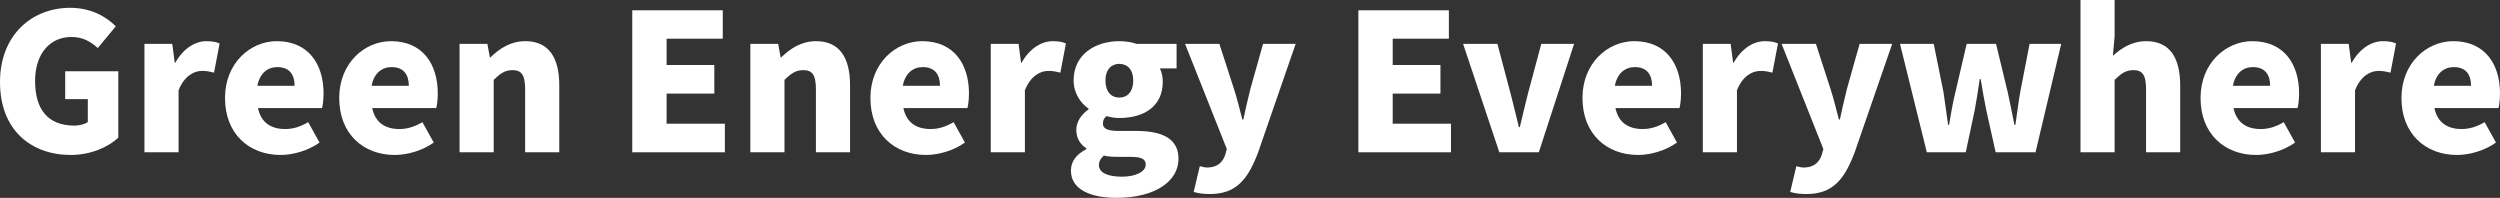 <svg width="834" height="66" viewBox="0 0 834 66" fill="none" xmlns="http://www.w3.org/2000/svg">
<rect x="0" y="0" width="834" height="66" fill="#333333" stroke="none"/>
<path d="M819.673 51.694C809.183 51.694 801.124 44.7 801.124 32.682C801.124 20.983 809.631 13.734 818.393 13.734C828.883 13.734 834 21.301 834 31.156C834 33.191 833.744 35.162 833.488 36.052H812.125C813.149 41.012 816.602 43.046 821.208 43.046C823.83 43.046 826.261 42.283 828.883 40.757L832.657 47.561C828.883 50.231 823.894 51.694 819.673 51.694ZM811.933 28.613H824.342C824.342 25.052 822.743 22.382 818.585 22.382C815.451 22.382 812.701 24.353 811.933 28.613Z" fill="white" style="fill:white;fill-opacity:1;"/>
<path d="M774.25 50.804V14.624H783.525L784.356 20.919H784.548C787.235 16.087 791.264 13.734 794.91 13.734C797.085 13.734 798.3 14.052 799.323 14.497L797.469 24.226C796.125 23.908 795.038 23.653 793.439 23.653C790.753 23.653 787.491 25.37 785.636 30.139V50.804H774.25Z" fill="white" style="fill:white;fill-opacity:1;"/>
<path d="M752.651 51.694C742.161 51.694 734.102 44.7 734.102 32.682C734.102 20.983 742.609 13.734 751.371 13.734C761.861 13.734 766.978 21.301 766.978 31.156C766.978 33.191 766.722 35.162 766.466 36.052H745.103C746.127 41.012 749.58 43.046 754.186 43.046C756.808 43.046 759.239 42.283 761.861 40.757L765.635 47.561C761.861 50.231 756.872 51.694 752.651 51.694ZM744.911 28.613H757.32C757.32 25.052 755.721 22.382 751.563 22.382C748.429 22.382 745.679 24.353 744.911 28.613Z" fill="white" style="fill:white;fill-opacity:1;"/>
<path d="M694.049 50.803V0H705.434V12.208L704.858 18.63C707.481 16.214 711.063 13.734 715.988 13.734C723.919 13.734 727.309 19.393 727.309 28.422V50.803H715.924V29.821C715.924 24.798 714.58 23.399 711.702 23.399C709.144 23.399 707.609 24.543 705.434 26.642V50.803H694.049Z" fill="white" style="fill:white;fill-opacity:1;"/>
<path d="M642.786 50.804L633.832 14.624H645.089L648.351 30.775C648.927 34.399 649.31 37.96 649.886 41.648H650.206C650.846 37.96 651.421 34.335 652.317 30.775L656.09 14.624H665.876L669.778 30.775C670.61 34.399 671.249 37.96 672.017 41.648H672.337C672.912 37.96 673.296 34.399 673.936 30.775L677.07 14.624H687.623L679.053 50.804H665.749L662.678 37.006C661.975 33.636 661.399 30.33 660.76 26.387H660.44C659.864 30.33 659.352 33.636 658.713 37.006L655.771 50.804H642.786Z" fill="white" style="fill:white;fill-opacity:1;"/>
<path d="M602.585 64.728C600.219 64.728 598.748 64.474 597.213 64.029L599.259 55.445C599.899 55.572 600.859 55.89 601.69 55.89C605.144 55.89 606.935 54.11 607.766 51.567L608.278 49.723L594.334 14.624H605.784L610.645 29.63C611.732 32.937 612.5 36.306 613.459 39.867H613.779C614.482 36.434 615.314 33.064 616.145 29.63L620.367 14.624H631.24L618.704 50.867C615.186 60.15 611.22 64.728 602.585 64.728Z" fill="white" style="fill:white;fill-opacity:1;"/>
<path d="M568.062 50.804V14.624H577.337L578.168 20.919H578.36C581.047 16.087 585.076 13.734 588.722 13.734C590.897 13.734 592.112 14.052 593.135 14.497L591.28 24.226C589.937 23.908 588.85 23.653 587.251 23.653C584.564 23.653 581.302 25.37 579.448 30.139V50.804H568.062Z" fill="white" style="fill:white;fill-opacity:1;"/>
<path d="M546.462 51.694C535.973 51.694 527.914 44.7 527.914 32.682C527.914 20.983 536.42 13.734 545.183 13.734C555.673 13.734 560.79 21.301 560.79 31.156C560.79 33.191 560.534 35.162 560.278 36.052H538.915C539.938 41.012 543.392 43.046 547.997 43.046C550.62 43.046 553.05 42.283 555.673 40.757L559.447 47.561C555.673 50.231 550.684 51.694 546.462 51.694ZM538.723 28.613H551.132C551.132 25.052 549.533 22.382 545.375 22.382C542.241 22.382 539.491 24.353 538.723 28.613Z" fill="white" style="fill:white;fill-opacity:1;"/>
<path d="M500.175 50.804L488.086 14.624H499.535L503.949 31.283C504.908 34.844 505.739 38.596 506.699 42.41H507.019C507.914 38.596 508.81 34.844 509.705 31.283L514.182 14.624H525.12L513.351 50.804H500.175Z" fill="white" style="fill:white;fill-opacity:1;"/>
<path d="M453.153 50.803V3.434H483.343V12.908H464.602V21.682H480.528V31.22H464.602V41.266H484.046V50.803H453.153Z" fill="white" style="fill:white;fill-opacity:1;"/>
<path d="M403.581 64.728C401.214 64.728 399.743 64.474 398.208 64.029L400.255 55.445C400.894 55.572 401.854 55.89 402.685 55.89C406.139 55.89 407.93 54.11 408.761 51.567L409.273 49.723L395.33 14.624H406.779L411.64 29.63C412.727 32.937 413.495 36.306 414.454 39.867H414.774C415.477 36.434 416.309 33.064 417.14 29.63L421.362 14.624H432.235L419.699 50.867C416.181 60.15 412.215 64.728 403.581 64.728Z" fill="white" style="fill:white;fill-opacity:1;"/>
<path d="M372.486 66C364.107 66 357.264 63.393 357.264 56.908C357.264 53.919 358.991 51.503 362.38 49.786V49.468C360.462 48.197 359.054 46.289 359.054 43.237C359.054 40.694 360.717 38.151 363.148 36.497V36.243C360.526 34.463 358.159 31.093 358.159 26.833C358.159 18.058 365.515 13.734 373.382 13.734C375.493 13.734 377.475 14.052 379.138 14.624H392.506V22.827H386.942C387.453 23.844 387.901 25.497 387.901 27.214C387.901 35.671 381.441 39.359 373.382 39.359C372.167 39.359 370.695 39.168 369.096 38.723C368.329 39.486 367.945 39.994 367.945 41.266C367.945 42.919 369.416 43.682 373.318 43.682H379.074C388.029 43.682 393.146 46.416 393.146 52.965C393.146 60.596 385.151 66 372.486 66ZM373.382 32.555C376.068 32.555 378.051 30.648 378.051 26.833C378.051 23.208 376.068 21.301 373.382 21.301C370.759 21.301 368.777 23.208 368.777 26.833C368.777 30.648 370.759 32.555 373.382 32.555ZM374.277 58.942C378.946 58.942 382.208 57.226 382.208 54.937C382.208 52.775 380.29 52.33 376.9 52.33H373.446C370.823 52.33 369.416 52.203 368.265 51.885C367.114 52.902 366.602 53.919 366.602 55.127C366.602 57.671 369.672 58.942 374.277 58.942Z" fill="white" style="fill:white;fill-opacity:1;"/>
<path d="M330.518 50.804V14.624H339.793L340.624 20.919H340.816C343.502 16.087 347.532 13.734 351.178 13.734C353.352 13.734 354.568 14.052 355.591 14.497L353.736 24.226C352.393 23.908 351.306 23.653 349.707 23.653C347.02 23.653 343.758 25.37 341.903 30.139V50.804H330.518Z" fill="white" style="fill:white;fill-opacity:1;"/>
<path d="M308.918 51.694C298.429 51.694 290.369 44.7 290.369 32.682C290.369 20.983 298.876 13.734 307.639 13.734C318.129 13.734 323.246 21.301 323.246 31.156C323.246 33.191 322.99 35.162 322.734 36.052H301.371C302.394 41.012 305.848 43.046 310.453 43.046C313.076 43.046 315.506 42.283 318.129 40.757L321.902 47.561C318.129 50.231 313.14 51.694 308.918 51.694ZM301.179 28.613H313.587C313.587 25.052 311.988 22.382 307.831 22.382C304.697 22.382 301.946 24.353 301.179 28.613Z" fill="white" style="fill:white;fill-opacity:1;"/>
<path d="M250.317 50.804V14.624H259.591L260.422 19.139H260.614C263.62 16.214 267.33 13.734 272.255 13.734C280.187 13.734 283.576 19.393 283.576 28.422V50.804H272.191V29.821C272.191 24.798 270.848 23.399 267.97 23.399C265.411 23.399 263.876 24.544 261.702 26.642V50.804H250.317Z" fill="white" style="fill:white;fill-opacity:1;"/>
<path d="M210.924 50.803V3.434H241.114V12.908H222.373V21.682H238.299V31.22H222.373V41.266H241.817V50.803H210.924Z" fill="white" style="fill:white;fill-opacity:1;"/>
<path d="M153.312 50.804V14.624H162.587L163.418 19.139H163.61C166.616 16.214 170.326 13.734 175.251 13.734C183.182 13.734 186.572 19.393 186.572 28.422V50.804H175.187V29.821C175.187 24.798 173.844 23.399 170.966 23.399C168.407 23.399 166.872 24.544 164.698 26.642V50.804H153.312Z" fill="white" style="fill:white;fill-opacity:1;"/>
<path d="M131.713 51.694C121.223 51.694 113.164 44.7 113.164 32.682C113.164 20.983 121.671 13.734 130.433 13.734C140.923 13.734 146.04 21.301 146.04 31.156C146.04 33.191 145.784 35.162 145.528 36.052H124.165C125.189 41.012 128.642 43.046 133.248 43.046C135.87 43.046 138.301 42.283 140.923 40.757L144.697 47.561C140.923 50.231 135.934 51.694 131.713 51.694ZM123.973 28.613H136.382C136.382 25.052 134.783 22.382 130.625 22.382C127.491 22.382 124.741 24.353 123.973 28.613Z" fill="white" style="fill:white;fill-opacity:1;"/>
<path d="M93.611 51.694C83.121 51.694 75.062 44.7 75.062 32.682C75.062 20.983 83.569 13.734 92.331 13.734C102.821 13.734 107.938 21.301 107.938 31.156C107.938 33.191 107.682 35.162 107.426 36.052H86.063C87.087 41.012 90.54 43.046 95.146 43.046C97.768 43.046 100.199 42.283 102.821 40.757L106.595 47.561C102.821 50.231 97.832 51.694 93.611 51.694ZM85.871 28.613H98.28C98.28 25.052 96.681 22.382 92.523 22.382C89.389 22.382 86.639 24.353 85.871 28.613Z" fill="white" style="fill:white;fill-opacity:1;"/>
<path d="M48.188 50.804V14.624H57.463L58.294 20.919H58.486C61.173 16.087 65.202 13.734 68.848 13.734C71.023 13.734 72.238 14.052 73.261 14.497L71.406 24.226C70.063 23.908 68.976 23.653 67.377 23.653C64.691 23.653 61.428 25.37 59.574 30.139V50.804H48.188Z" fill="white" style="fill:white;fill-opacity:1;"/>
<path d="M23.602 51.694C10.426 51.694 0 43.428 0 27.404C0 11.636 10.682 2.607 23.41 2.607C30.382 2.607 35.371 5.532 38.633 8.775L32.62 16.023C30.254 13.925 27.759 12.335 23.794 12.335C16.758 12.335 11.705 17.803 11.705 27.023C11.705 36.433 15.926 41.902 24.817 41.902C26.48 41.902 28.271 41.456 29.294 40.694V33.063H21.747V23.78H39.464V45.907C36.138 49.087 30.254 51.694 23.602 51.694Z" fill="white" style="fill:white;fill-opacity:1;"/>
</svg>
